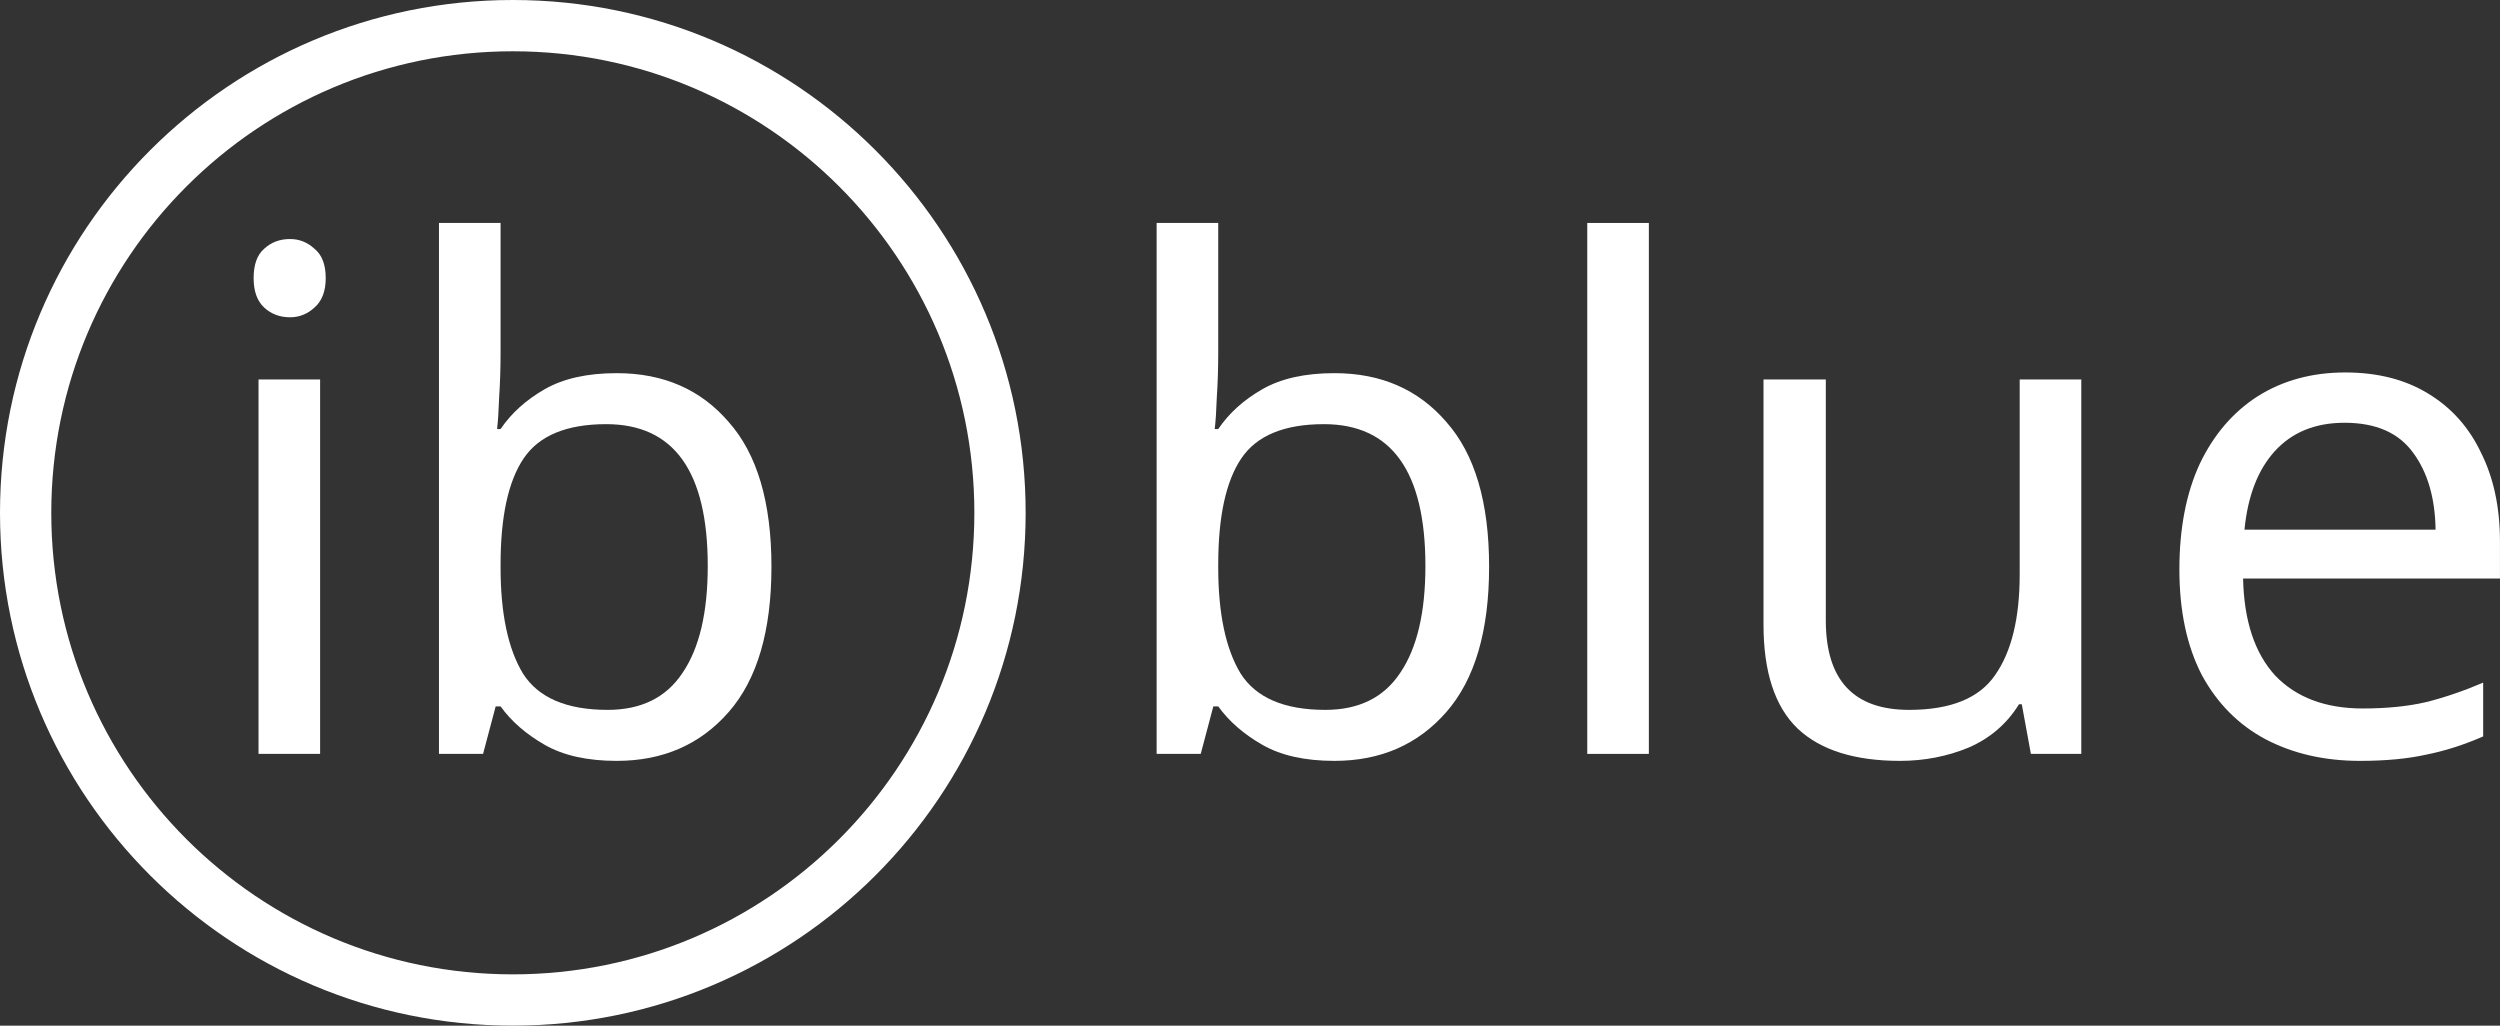 <?xml version="1.0" encoding="iso-8859-1"?>
<svg width="897" height="368" viewBox="0 0 897 368" fill="none" xmlns="http://www.w3.org/2000/svg">
<rect x="0" y="0" width="897" height="368" fill="#333333" stroke="none"/>
<path d="M104.059 85.765C107.408 85.765 110.338 86.935 112.849 89.274C115.528 91.446 116.867 94.955 116.867 99.801C116.867 104.48 115.528 107.989 112.849 110.329C110.338 112.668 107.408 113.838 104.059 113.838C100.376 113.838 97.278 112.668 94.767 110.329C92.256 107.989 91 104.48 91 99.801C91 94.955 92.256 91.446 94.767 89.274C97.278 86.935 100.376 85.765 104.059 85.765ZM114.858 136.145V270.494H92.758V136.145H114.858Z" fill="white"/>
<path d="M179.605 126.37C179.605 132.052 179.437 137.399 179.102 142.412C178.935 147.258 178.684 151.101 178.349 153.942H179.605C183.455 148.26 188.729 143.498 195.426 139.655C202.123 135.811 210.746 133.89 221.294 133.89C238.036 133.89 251.43 139.738 261.476 151.435C271.689 162.965 276.795 180.26 276.795 203.319C276.795 226.379 271.689 243.758 261.476 255.455C251.263 267.152 237.869 273 221.294 273C210.746 273 202.123 271.078 195.426 267.235C188.729 263.392 183.455 258.797 179.605 253.449H177.847L173.326 270.494H157.504V80H179.605V126.37ZM217.526 152.187C203.295 152.187 193.417 156.281 187.892 164.469C182.367 172.657 179.605 185.356 179.605 202.568V203.57C179.605 220.113 182.283 232.813 187.641 241.669C193.166 250.358 203.295 254.703 218.029 254.703C230.083 254.703 239.041 250.274 244.9 241.418C250.928 232.562 253.941 219.779 253.941 203.069C253.941 169.148 241.803 152.187 217.526 152.187Z" fill="white"/>
<path d="M437.1 126.37C437.1 132.052 436.933 137.399 436.598 142.412C436.43 147.258 436.179 151.101 435.844 153.942H437.1C440.951 148.26 446.225 143.498 452.922 139.655C459.619 135.811 468.241 133.89 478.789 133.89C495.532 133.89 508.926 139.738 518.971 151.435C529.184 162.965 534.291 180.26 534.291 203.319C534.291 226.379 529.184 243.758 518.971 255.455C508.758 267.152 495.364 273 478.789 273C468.241 273 459.619 271.078 452.922 267.235C446.225 263.392 440.951 258.797 437.1 253.449H435.342L430.822 270.494H415V80H437.1V126.37ZM475.022 152.187C460.791 152.187 450.913 156.281 445.388 164.469C439.863 172.657 437.1 185.356 437.1 202.568V203.57C437.1 220.113 439.779 232.813 445.137 241.669C450.662 250.358 460.791 254.703 475.524 254.703C487.579 254.703 496.536 250.274 502.396 241.418C508.423 232.562 511.437 219.779 511.437 203.069C511.437 169.148 499.299 152.187 475.022 152.187Z" fill="white"/>
<path d="M591.609 270.494H569.509V80H591.609V270.494Z" fill="white"/>
<path d="M746.765 136.145V270.494H728.683L725.418 252.697H724.414C720.061 259.716 714.033 264.896 706.332 268.238C698.63 271.413 690.426 273 681.72 273C665.48 273 653.258 269.157 645.054 261.47C636.85 253.616 632.748 241.168 632.748 224.123V136.145H655.1V222.619C655.1 244.008 665.061 254.703 684.985 254.703C699.886 254.703 710.183 250.525 715.875 242.17C721.735 233.815 724.665 221.784 724.665 206.077V136.145H746.765Z" fill="white"/>
<path d="M841.485 133.639C853.038 133.639 862.916 136.145 871.12 141.158C879.491 146.171 885.853 153.273 890.206 162.464C894.727 171.487 896.987 182.098 896.987 194.296V207.581H804.819C805.154 222.787 809.005 234.4 816.371 242.421C823.906 250.274 834.37 254.201 847.764 254.201C856.302 254.201 863.837 253.449 870.366 251.945C877.063 250.274 883.928 247.935 890.959 244.927V264.227C884.095 267.235 877.314 269.407 870.617 270.744C863.92 272.248 855.968 273 846.759 273C834.035 273 822.734 270.41 812.856 265.23C803.145 260.05 795.527 252.363 790.002 242.17C784.644 231.81 781.966 219.194 781.966 204.322C781.966 189.617 784.393 177.001 789.249 166.474C794.271 155.947 801.22 147.842 810.093 142.161C819.134 136.48 829.598 133.639 841.485 133.639ZM841.234 151.686C830.686 151.686 822.315 155.111 816.12 161.962C810.093 168.646 806.493 178.004 805.321 190.035H873.882C873.715 178.672 871.036 169.482 865.846 162.464C860.655 155.278 852.452 151.686 841.234 151.686Z" fill="white"/>
<path d="M184 -2.19418e-06C82.38 -3.40599e-06 3.40599e-06 82.38 2.19418e-06 184C9.82367e-07 285.62 82.38 368 184 368C285.62 368 368 285.62 368 184C368 82.38 285.62 -9.82367e-07 184 -2.19418e-06ZM184 349.6C92.542 349.6 18.4 275.458 18.4 184C18.4 92.542 92.542 18.4 184 18.4C275.458 18.4 349.6 92.542 349.6 184C349.6 275.458 275.458 349.6 184 349.6Z" fill="white"/>
</svg>
